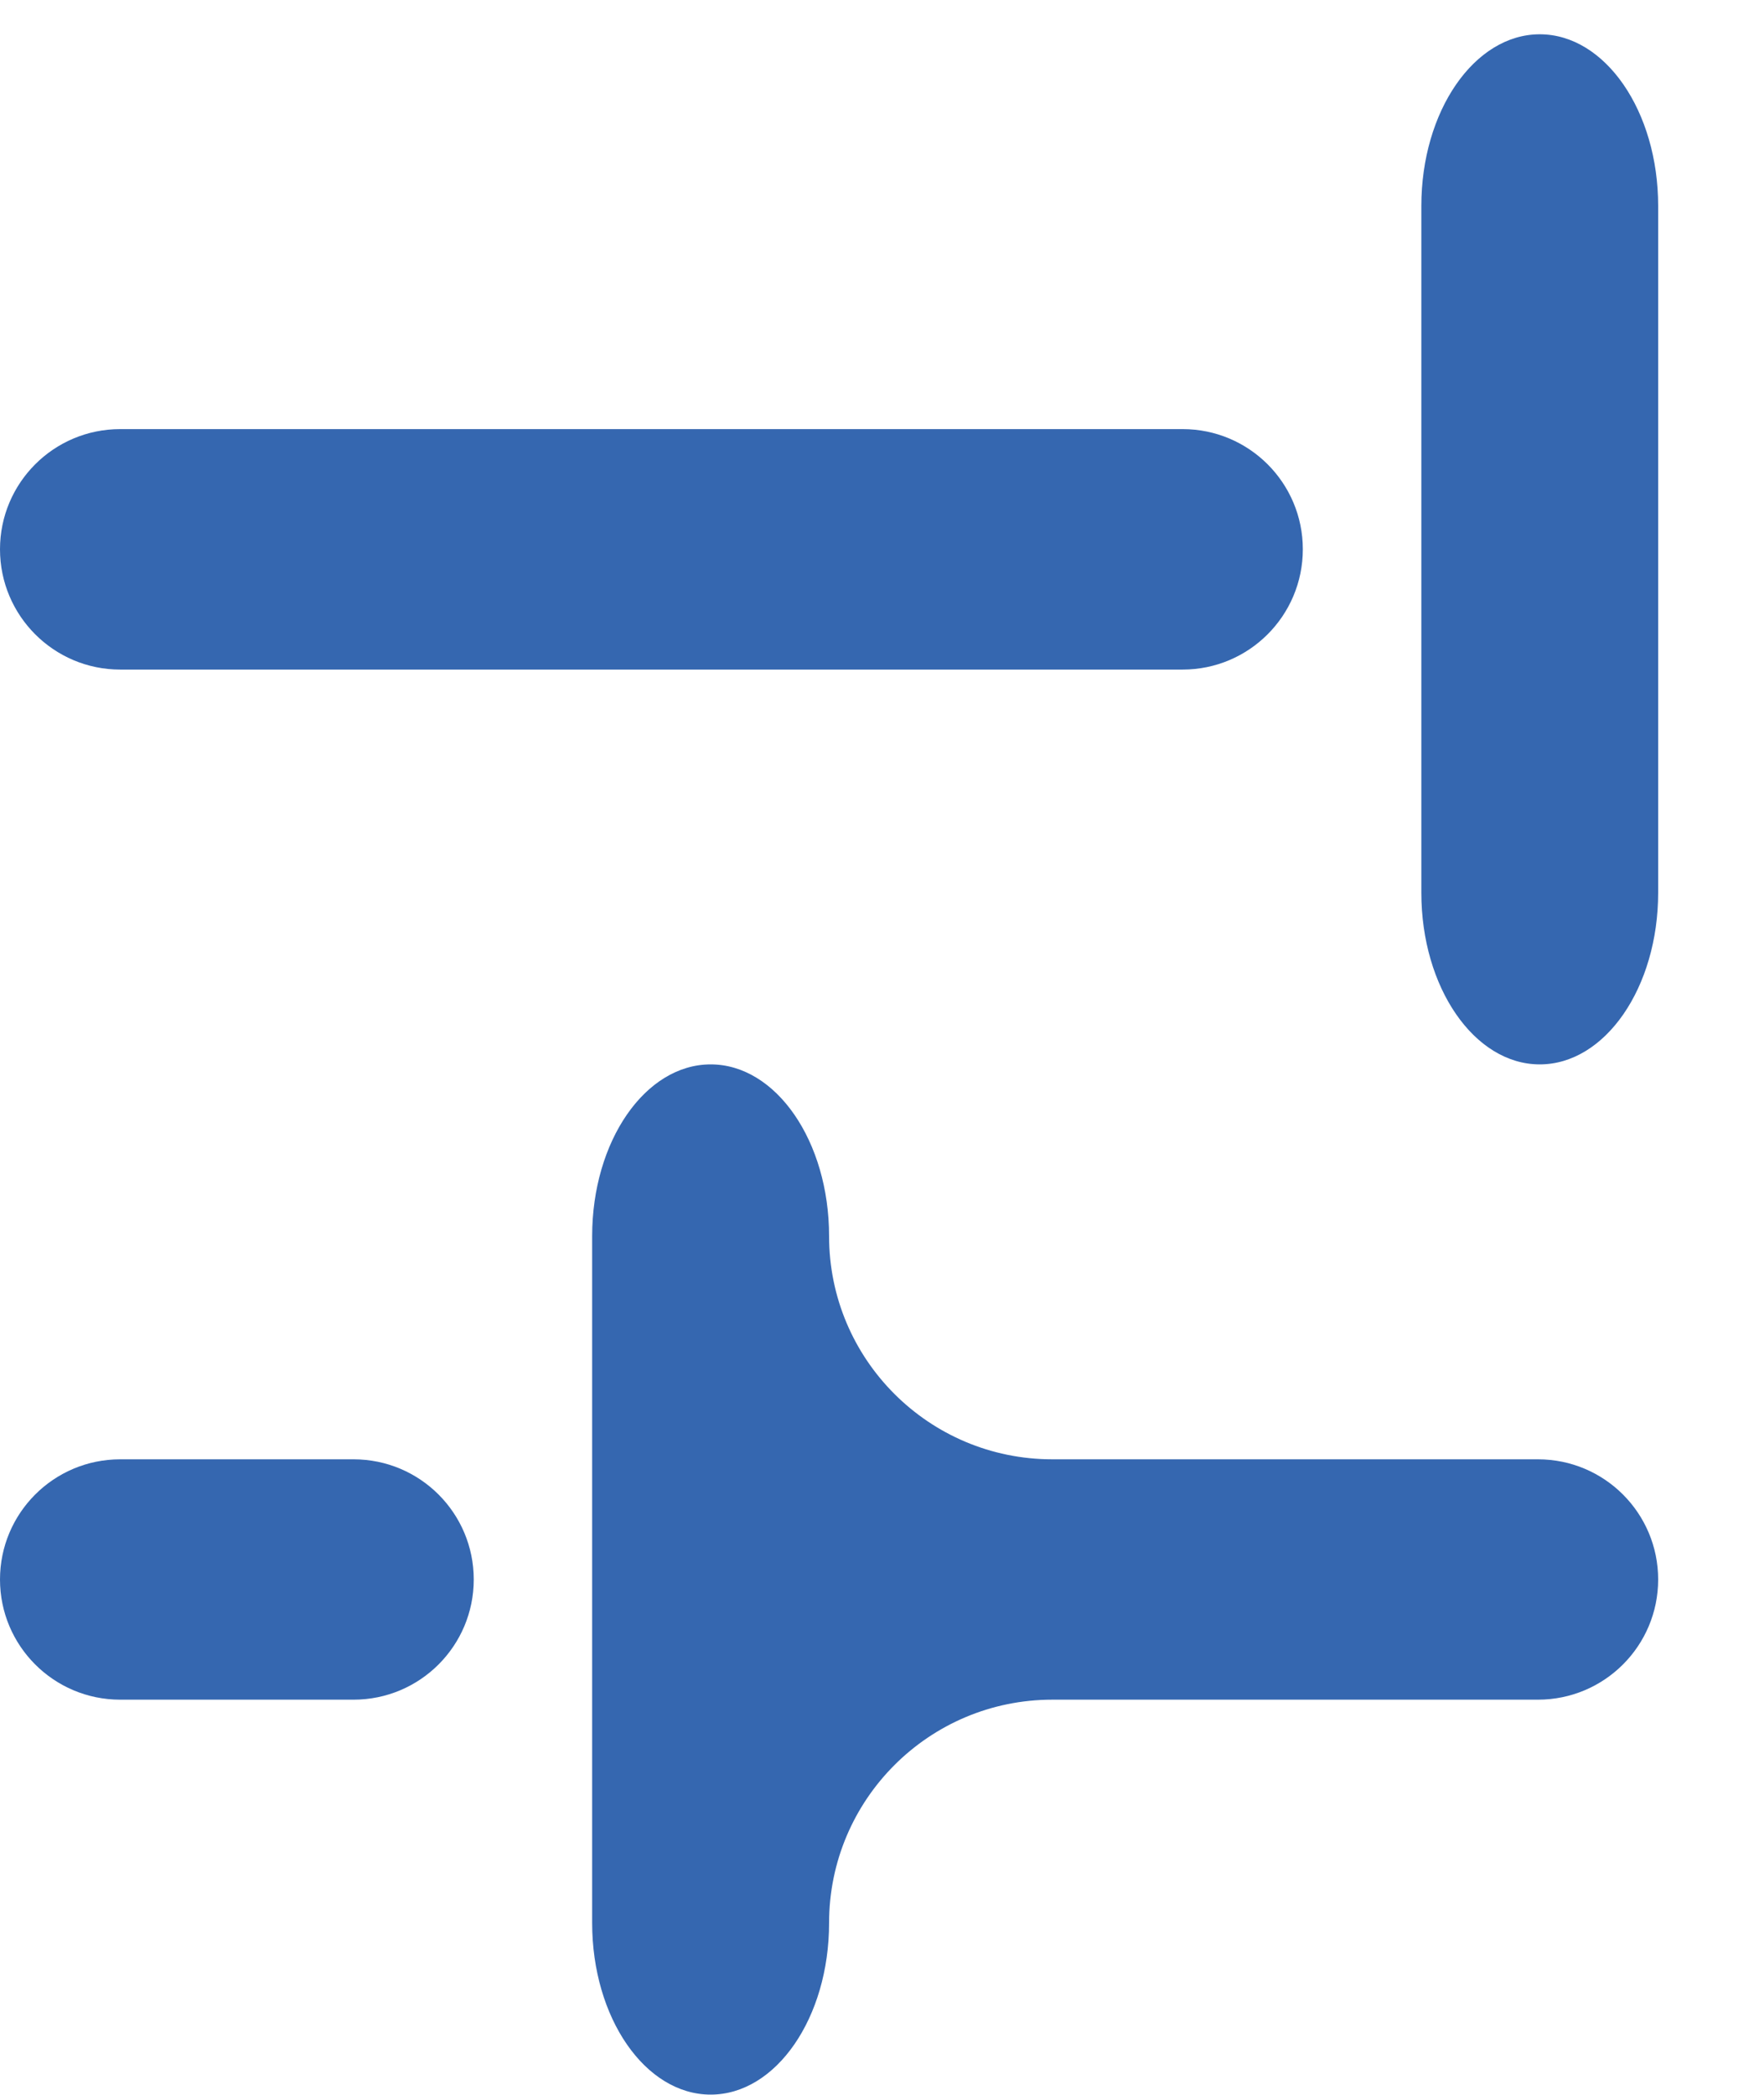 <svg width="16" height="19" viewBox="0 0 16 19" fill="none" xmlns="http://www.w3.org/2000/svg">
<path d="M0 4.982C0 5.584 0.488 6.073 1.09 6.073H10.727C11.329 6.073 11.817 5.584 11.817 4.982V4.982C11.817 4.38 11.329 3.892 10.727 3.892H1.09C0.488 3.892 0 4.38 0 4.982V4.982ZM13.966 0.311C13.373 0.311 12.892 1.008 12.892 1.868V8.097C12.892 8.957 13.373 9.654 13.966 9.654C14.559 9.654 15.04 8.957 15.04 8.097V1.868C15.04 1.008 14.559 0.311 13.966 0.311ZM9.545 13.236C8.426 13.236 7.52 12.33 7.52 11.212V11.212C7.52 10.351 7.039 9.654 6.446 9.654C5.852 9.654 5.371 10.351 5.371 11.212V17.441C5.371 18.301 5.852 18.998 6.446 18.998C7.039 18.998 7.52 18.301 7.52 17.441V17.441C7.52 16.323 8.426 15.416 9.545 15.416H13.95C14.552 15.416 15.04 14.928 15.04 14.326V14.326C15.04 13.724 14.552 13.236 13.95 13.236H9.545ZM0 14.326C0 14.928 0.488 15.416 1.09 15.416H2.149H3.207C3.809 15.416 4.297 14.928 4.297 14.326V14.326C4.297 13.724 3.809 13.236 3.207 13.236H1.09C0.488 13.236 0 13.724 0 14.326V14.326Z" fill="#3567B0"/>
</svg>
